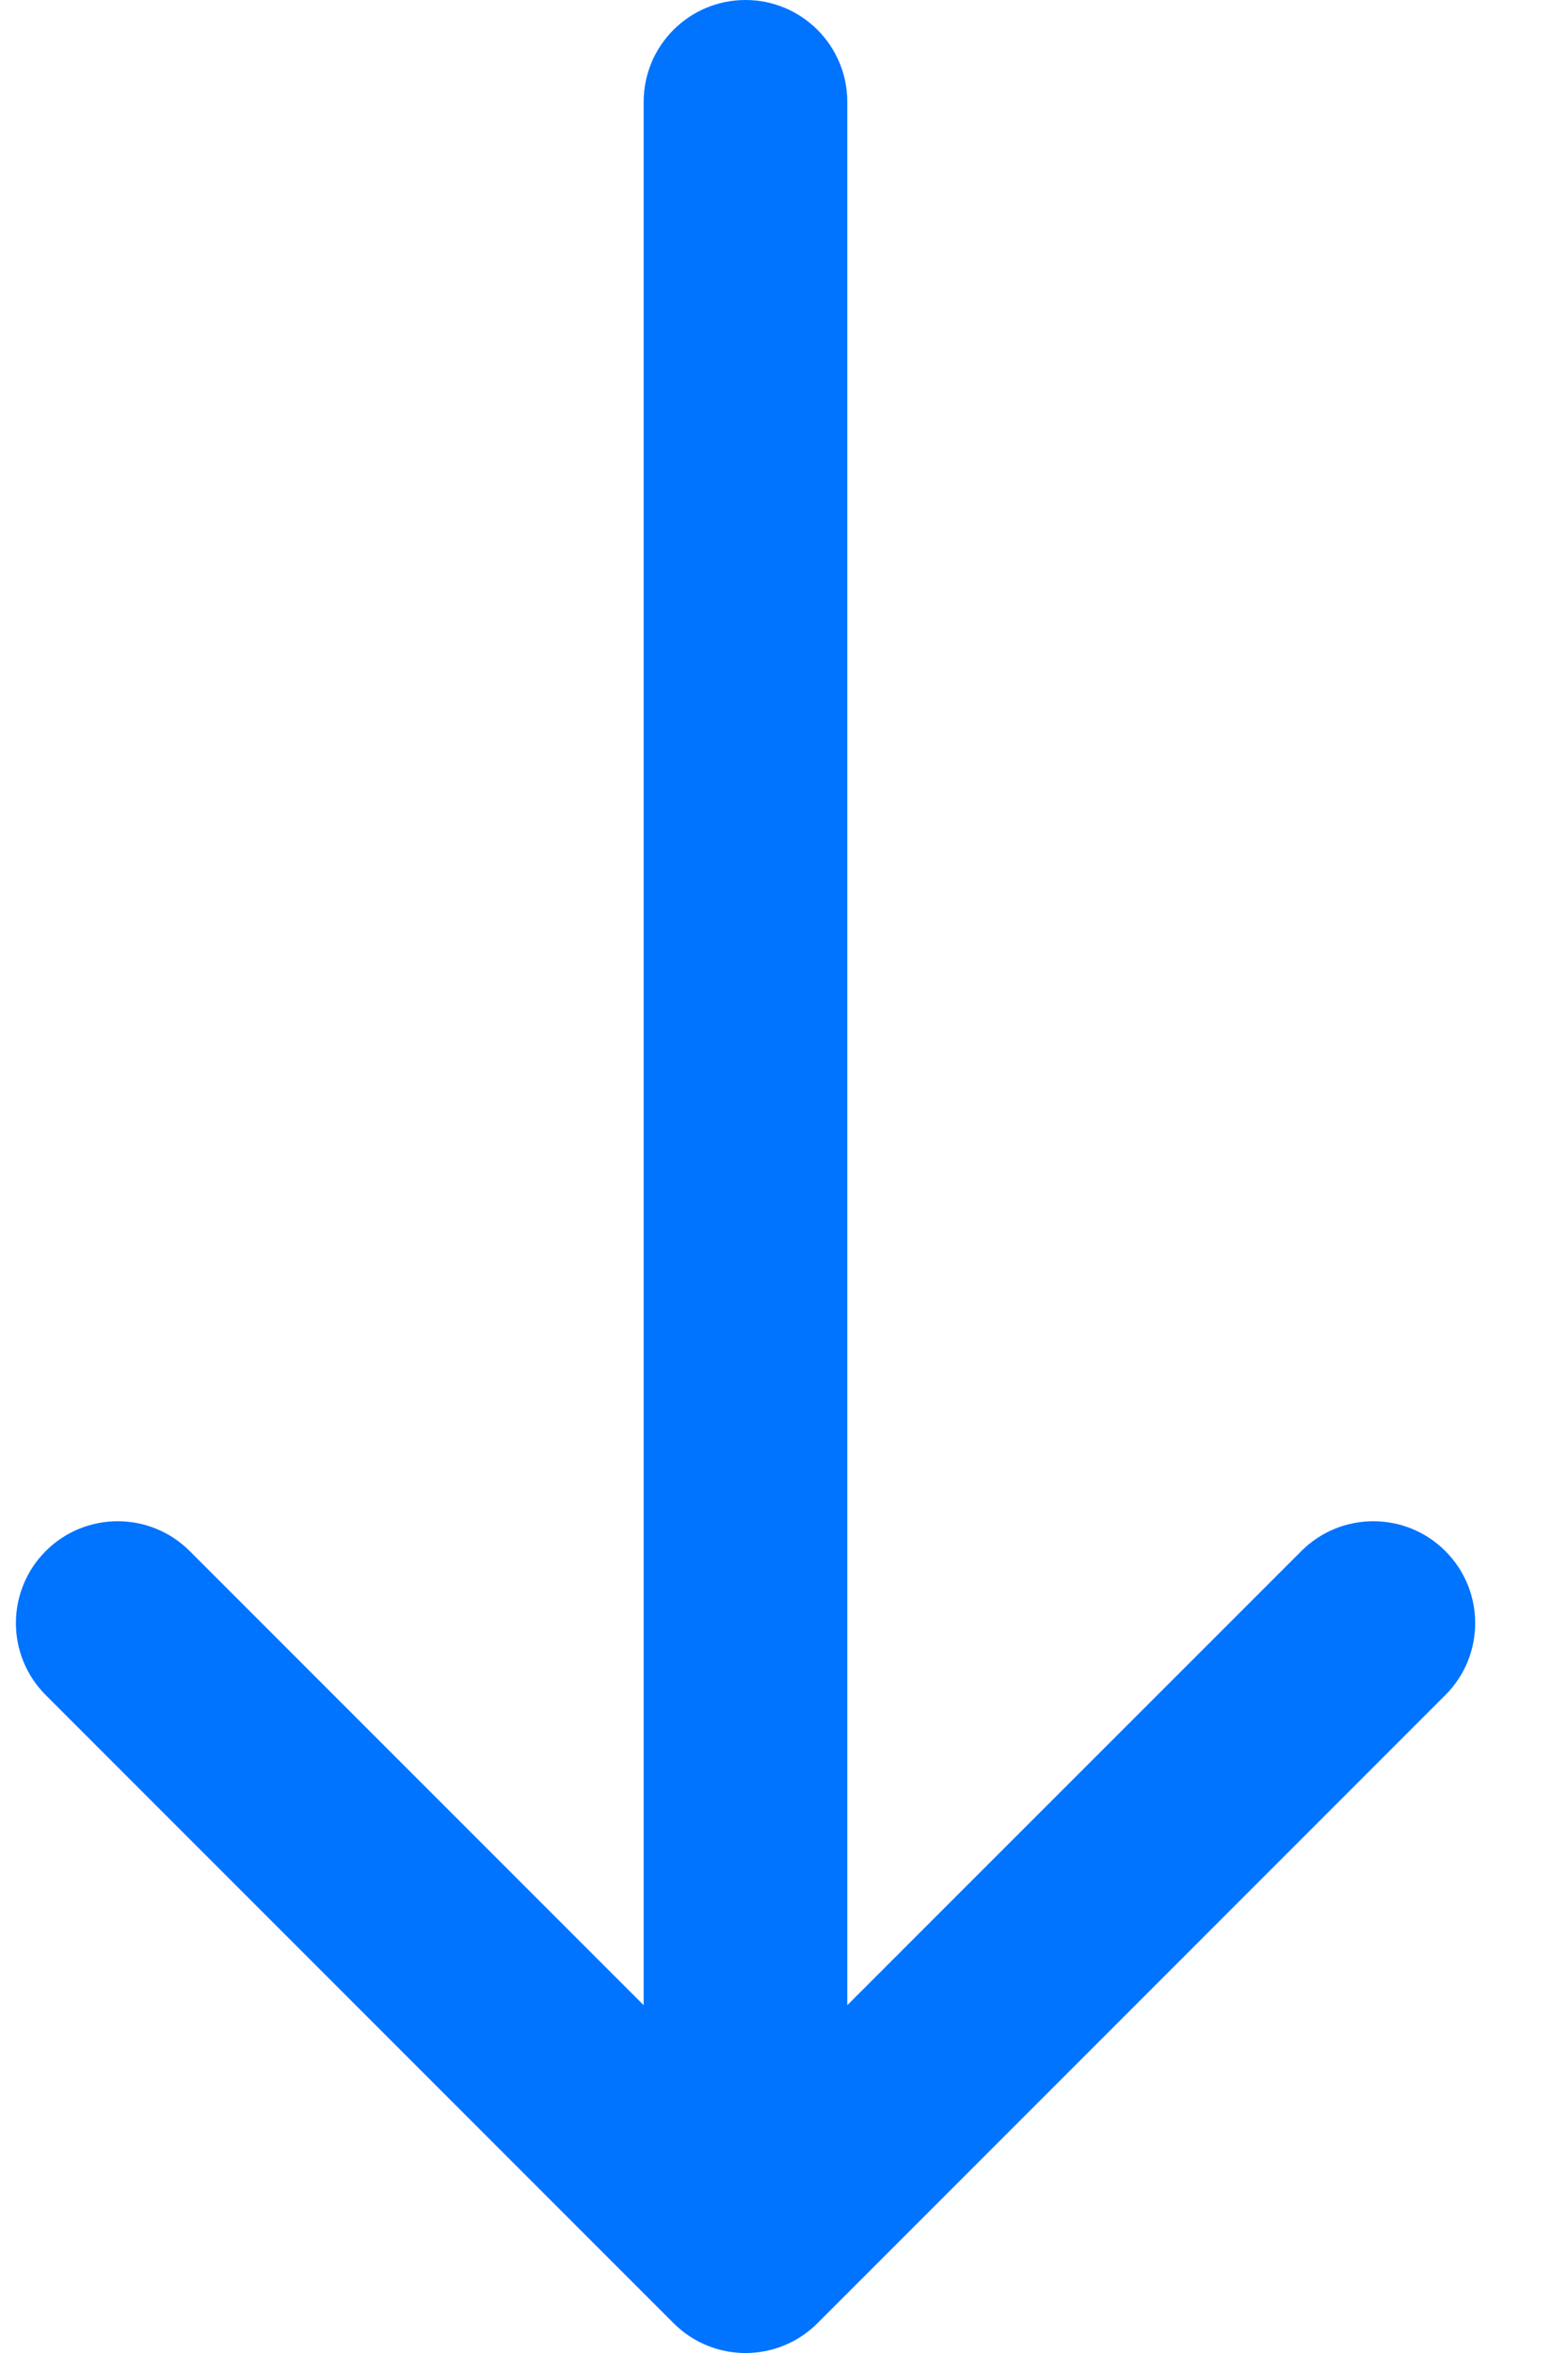 <svg width="14" height="21" viewBox="0 0 14 21" fill="none" xmlns="http://www.w3.org/2000/svg">
<path d="M7.565 0.909L7.565 17.896L11.619 13.843C11.974 13.488 12.55 13.488 12.905 13.843C13.26 14.198 13.26 14.774 12.905 15.128L7.299 20.734C6.944 21.089 6.369 21.089 6.014 20.734L0.408 15.128C0.231 14.951 0.142 14.718 0.142 14.486C0.142 14.253 0.231 14.021 0.408 13.843C0.763 13.488 1.339 13.488 1.694 13.843L5.747 17.896L5.747 0.909C5.747 0.407 6.154 0 6.656 0C7.158 0 7.565 0.407 7.565 0.909Z" fill="#0073FF"/>
</svg>

